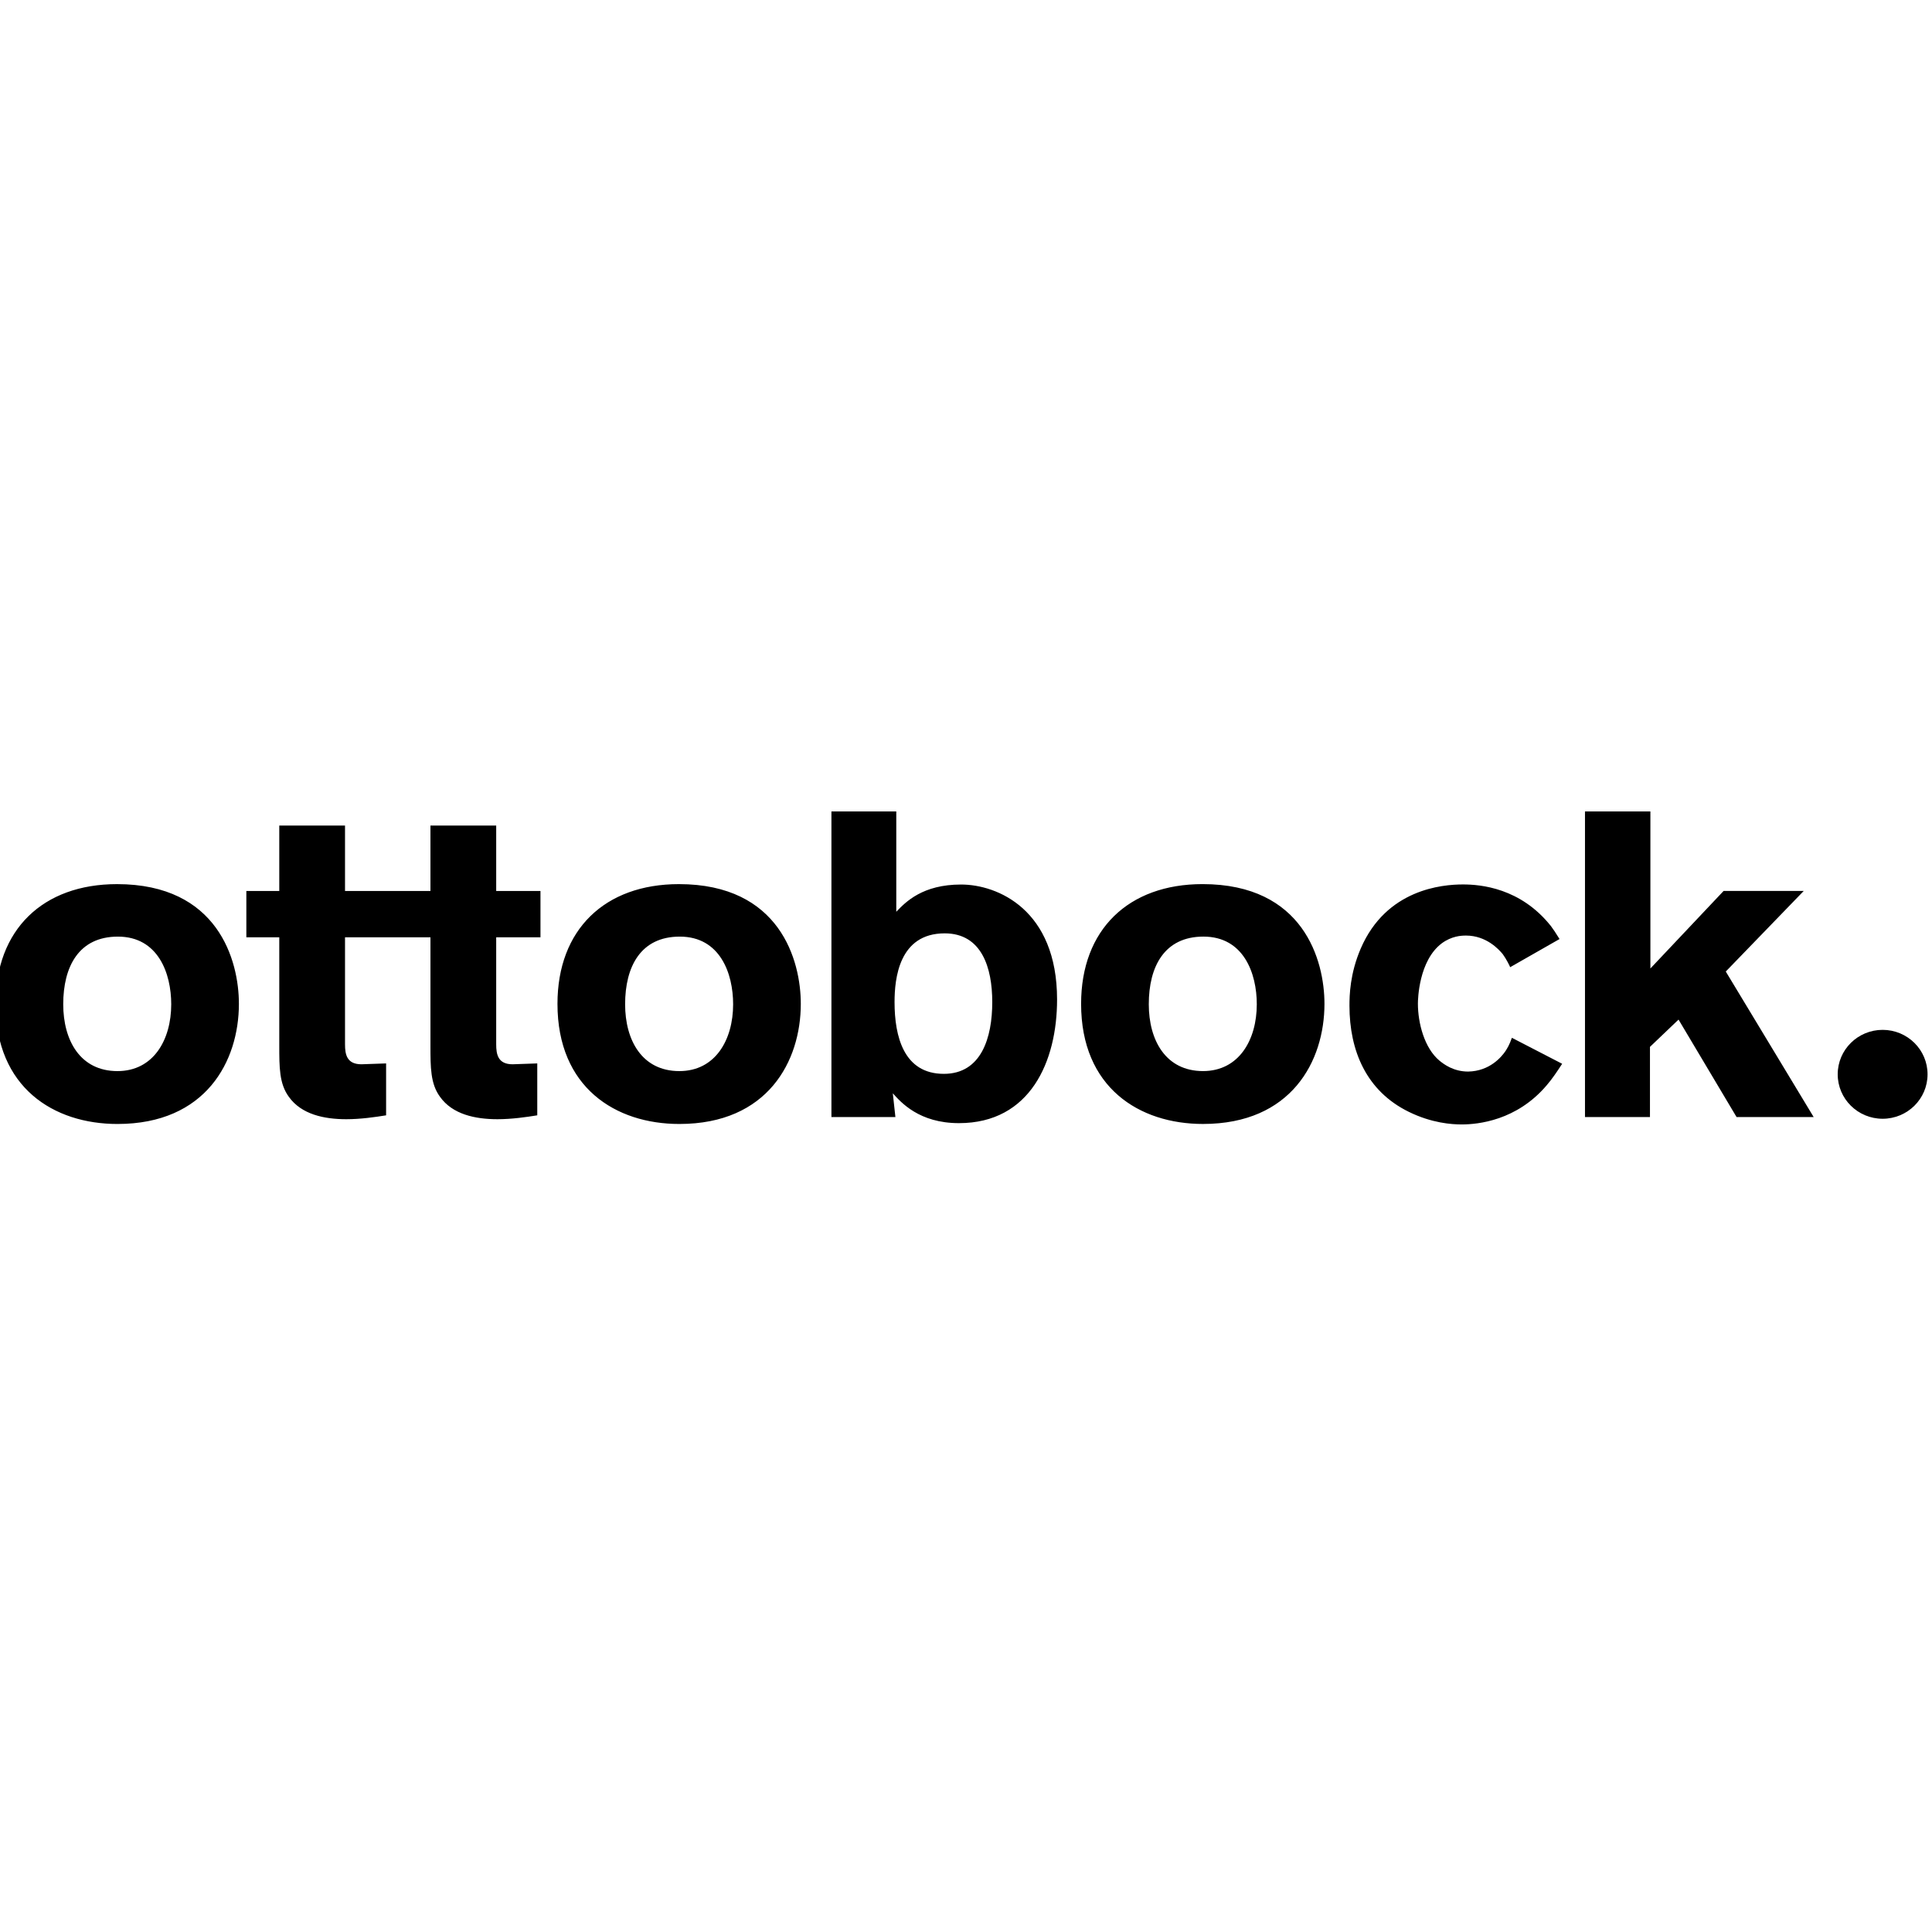 <svg height="150" viewBox="0 0 150 150" width="150" xmlns="http://www.w3.org/2000/svg"><g transform="translate(-.345 63)"><ellipse cx="146.512" cy="20.409" rx="3.488" ry="3.451"/><path d="m123.403 0v23.729h5.045v-5.45l2.219-2.118 4.506 7.568h5.986l-6.825-11.3 6.053-6.256h-6.222l-5.684 6.02v-12.193zm-1.975 9.906c-.338-.538-.47-.74-.672-1.009-2.355-2.96-5.447-3.229-6.828-3.229-1.613 0-5.951.37-7.936 4.976-.84 1.952-.875 3.633-.875 4.441 0 3.496 1.311 6.626 4.607 8.238 1.783.875 3.329.978 4.104.978 1.278 0 4.271-.303 6.591-3.028.437-.505.84-1.108 1.211-1.682l-3.902-2.017c-.203.571-.336.774-.505 1.043-.302.437-1.211 1.547-2.891 1.579-1.143 0-1.885-.571-2.219-.84-1.178-.974-1.682-2.924-1.682-4.439 0-.336.067-3.329 1.848-4.674.773-.571 1.515-.606 1.885-.606 1.58 0 2.556 1.077 2.858 1.446.269.371.539.908.572 1.01zm-27.716-4.264c-5.759 0-9.43 3.535-9.43 9.295 0 6.499 4.513 9.327 9.464 9.327 6.869 0 9.43-4.883 9.43-9.327 0-3.368-1.617-9.295-9.464-9.295zm.067 4.075c3.132 0 4.143 2.863 4.143 5.252 0 2.763-1.382 5.189-4.175 5.189-2.897 0-4.21-2.393-4.21-5.189 0-2.929 1.213-5.252 4.243-5.252zm-28.882-9.717v23.729h4.967l-.201-1.845c.637.705 2.047 2.316 5.134 2.316 5.539 0 7.619-4.8 7.619-9.598 0-6.981-4.631-8.928-7.45-8.928-2.987 0-4.295 1.342-5.034 2.114v-7.787zm8.793 9.465c2.888 0 3.694 2.686 3.694 5.336 0 2.754-.842 5.572-3.76 5.572-3.122 0-3.826-2.92-3.826-5.572 0-1.812.336-5.336 3.893-5.336zm-20.634-3.822c-5.758 0-9.429 3.535-9.429 9.295 0 6.499 4.512 9.327 9.463 9.327 6.87 0 9.429-4.883 9.429-9.327 0-3.368-1.616-9.295-9.463-9.295zm.067 4.075c3.132 0 4.142 2.863 4.142 5.252 0 2.763-1.38 5.189-4.176 5.189-2.897 0-4.21-2.393-4.21-5.189.001-2.929 1.213-5.252 4.243-5.252zm-10.816.055v-3.599h-3.437v-5.079h-5.105v5.079h-6.633v-5.079h-5.104v5.079h-2.556v3.599h2.556v8.414c0 1.68 0 2.955.739 3.963.974 1.377 2.754 1.745 4.466 1.745 1.108 0 2.25-.166 3.089-.302v-4.03l-1.914.067c-1.142 0-1.276-.772-1.276-1.546v-8.311h6.633v8.414c0 1.68 0 2.955.738 3.963.974 1.377 2.754 1.745 4.466 1.745 1.108 0 2.25-.166 3.089-.302v-4.03l-1.914.067c-1.142 0-1.275-.772-1.275-1.546v-8.311zm-32.877-4.13c-5.759 0-9.43 3.535-9.43 9.295 0 6.499 4.513 9.327 9.463 9.327 6.87 0 9.43-4.883 9.43-9.327 0-3.368-1.616-9.295-9.463-9.295zm.068 4.075c3.132 0 4.141 2.863 4.141 5.252 0 2.763-1.38 5.189-4.175 5.189-2.897 0-4.21-2.393-4.21-5.189 0-2.929 1.213-5.252 4.244-5.252z"/></g></svg>